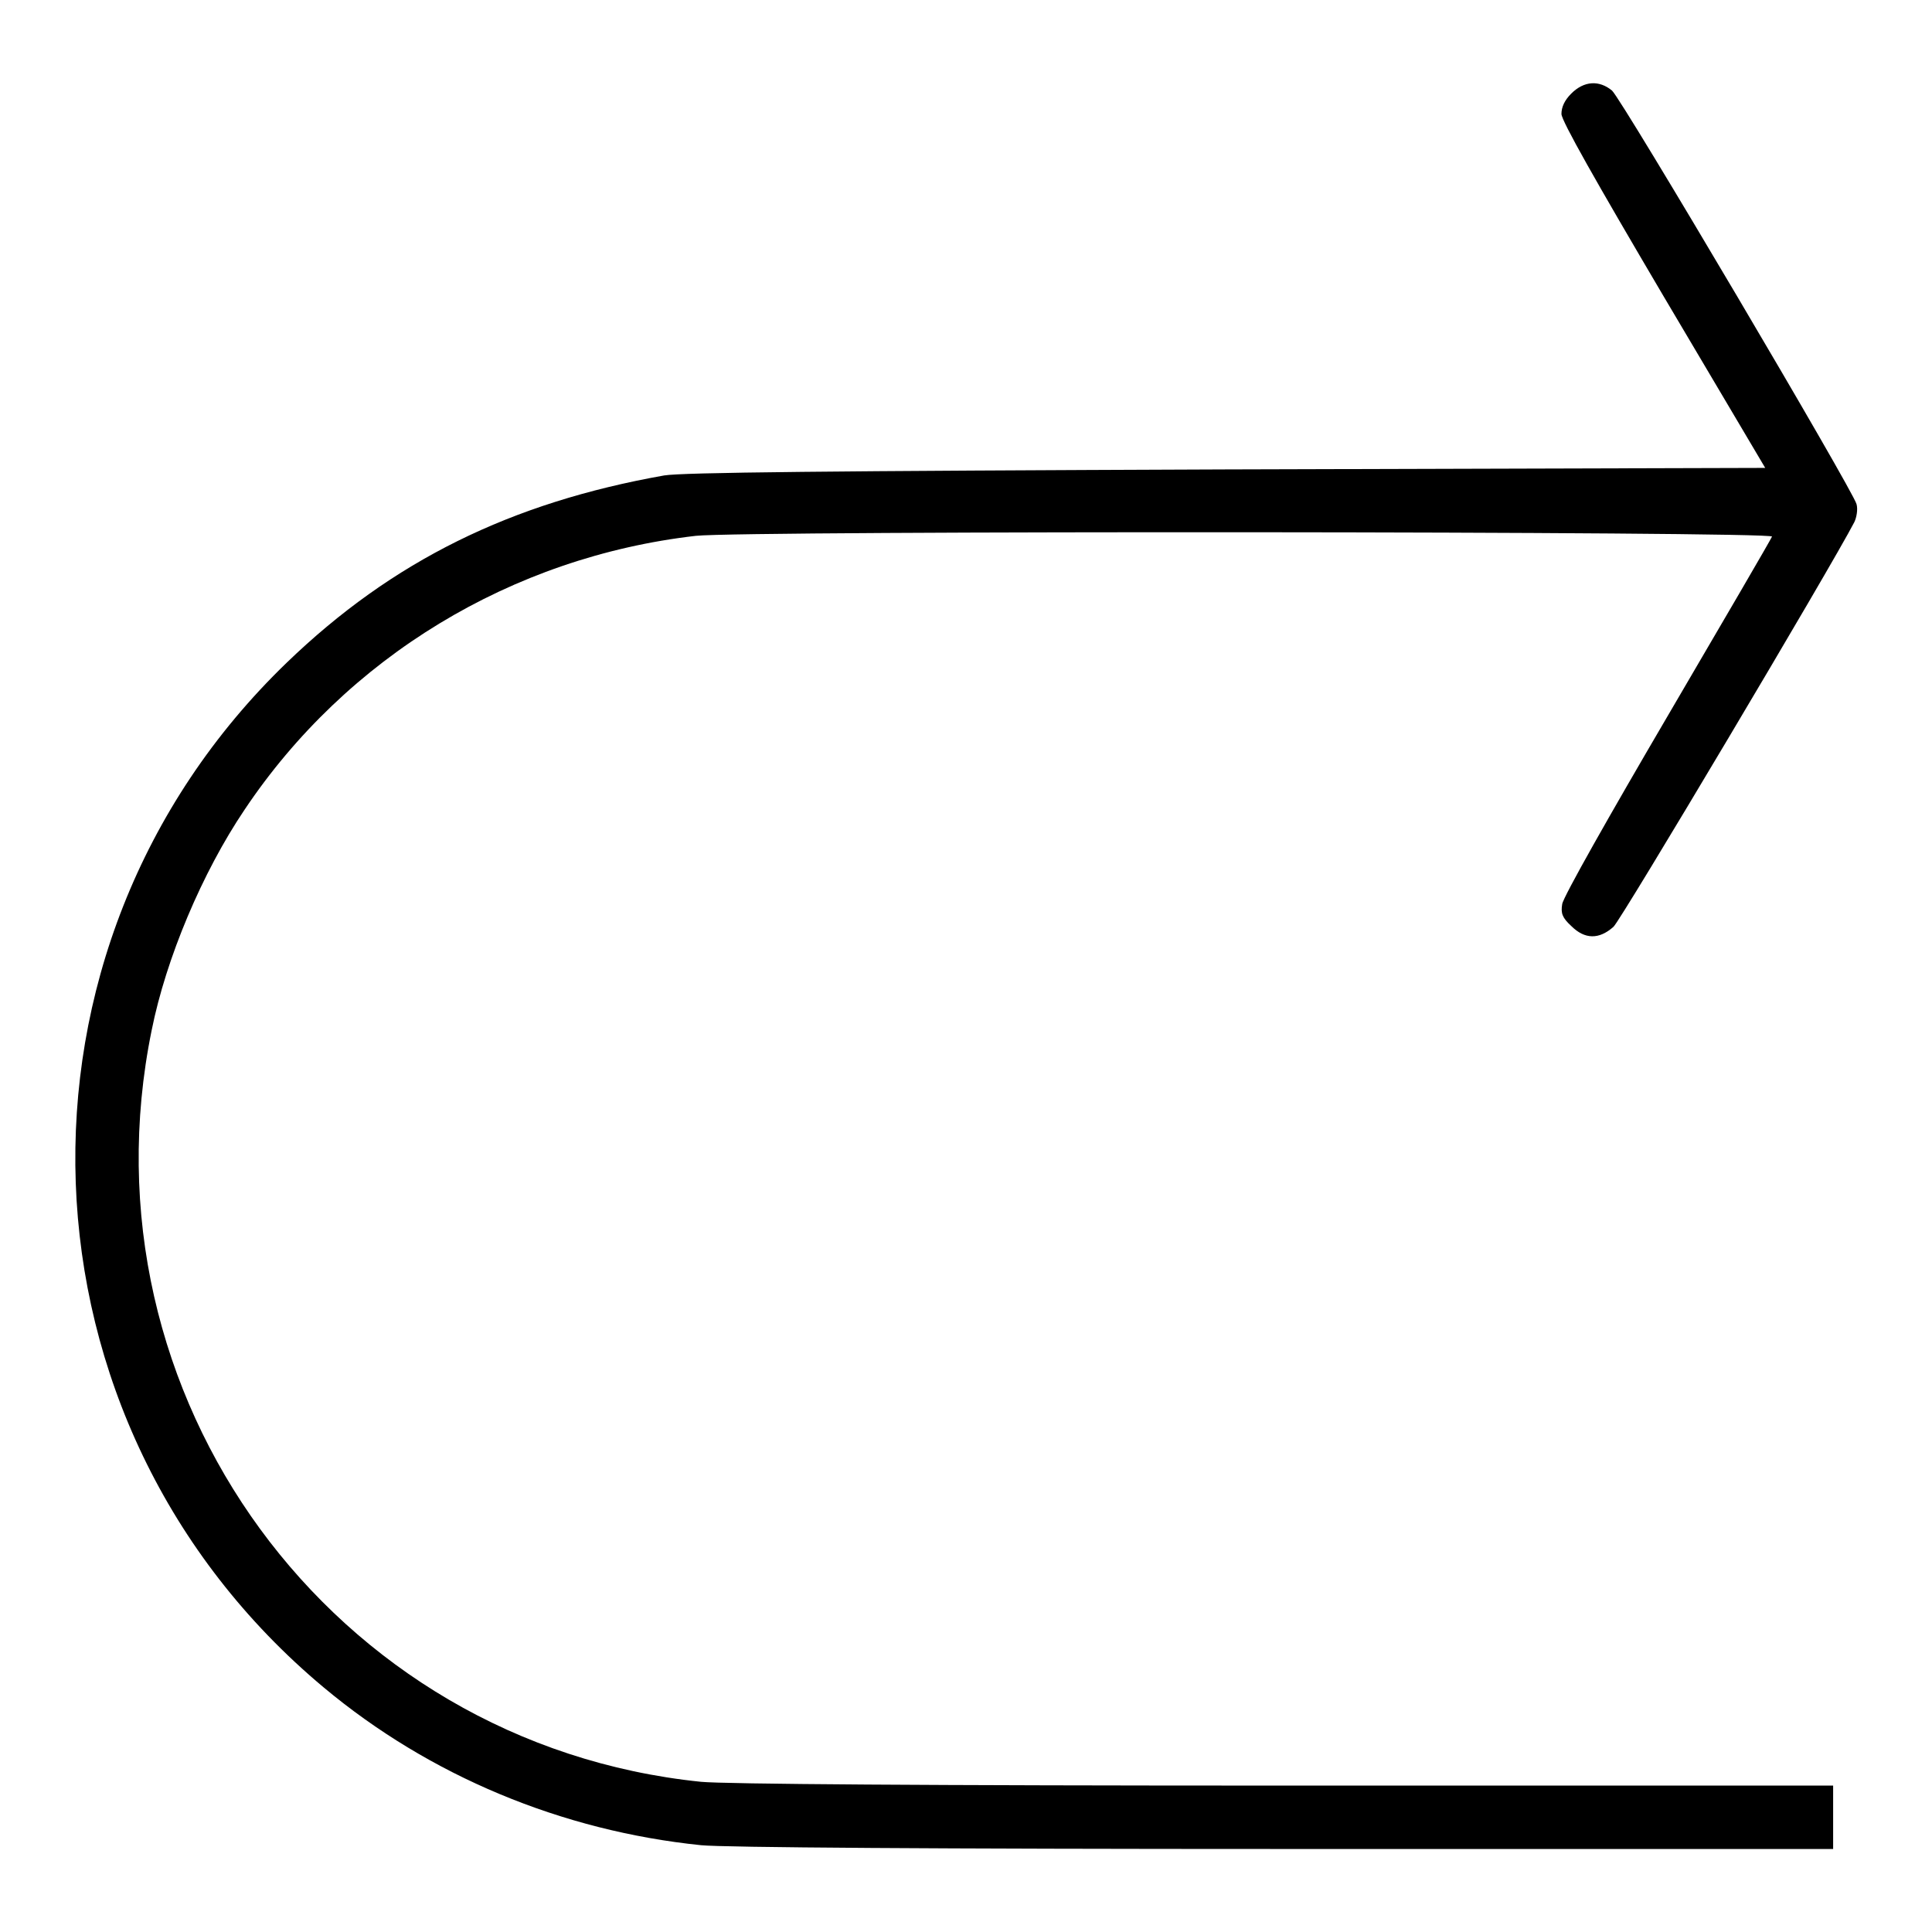 <?xml version="1.0" encoding="utf-8"?>
<!-- Svg Vector Icons : http://www.onlinewebfonts.com/icon -->
<!DOCTYPE svg PUBLIC "-//W3C//DTD SVG 1.1//EN" "http://www.w3.org/Graphics/SVG/1.1/DTD/svg11.dtd">
<svg version="1.1" xmlns="http://www.w3.org/2000/svg" xmlns:xlink="http://www.w3.org/1999/xlink" x="0px" y="0px" viewBox="0 0 256 256" enable-background="new 0 0 256 256" xml:space="preserve">
<g><g><g><path fill="#000000" d="M208.2,12.4c-0.9,0.9-1.3,1.8-1.3,2.7c0,0.9,4.6,9,13.5,24.1L233.9,62l-71.3,0.2c-53.1,0.2-72.2,0.4-74.6,0.8c-20.3,3.6-36,11.3-50,24.8C-1.2,125.6,1,188.6,42.9,223.6c14,11.7,31.5,19,50,20.9c3,0.3,31.1,0.5,77.4,0.5h72.6v-4.2v-4.2h-72.6c-47.7,0-74.2-0.2-77.4-0.5c-48.9-5-82.7-51.2-72.8-99.6c1.9-9.5,6.7-20.9,12.3-29.2C45.9,87.1,67.8,73.8,92.2,71c6.5-0.7,143-0.6,142.6,0.1c-0.1,0.3-6.4,11.1-13.9,23.9c-7.5,12.8-13.8,23.9-13.9,24.8c-0.2,1.2,0,1.8,1.2,2.9c1.8,1.8,3.7,1.8,5.6,0.1c1-0.9,28.9-47.8,31.9-53.6c0.3-0.6,0.5-1.7,0.3-2.4c-0.4-1.7-31-53.5-32.4-54.8C211.9,10.6,209.9,10.7,208.2,12.4z"/></g></g></g>
</svg>